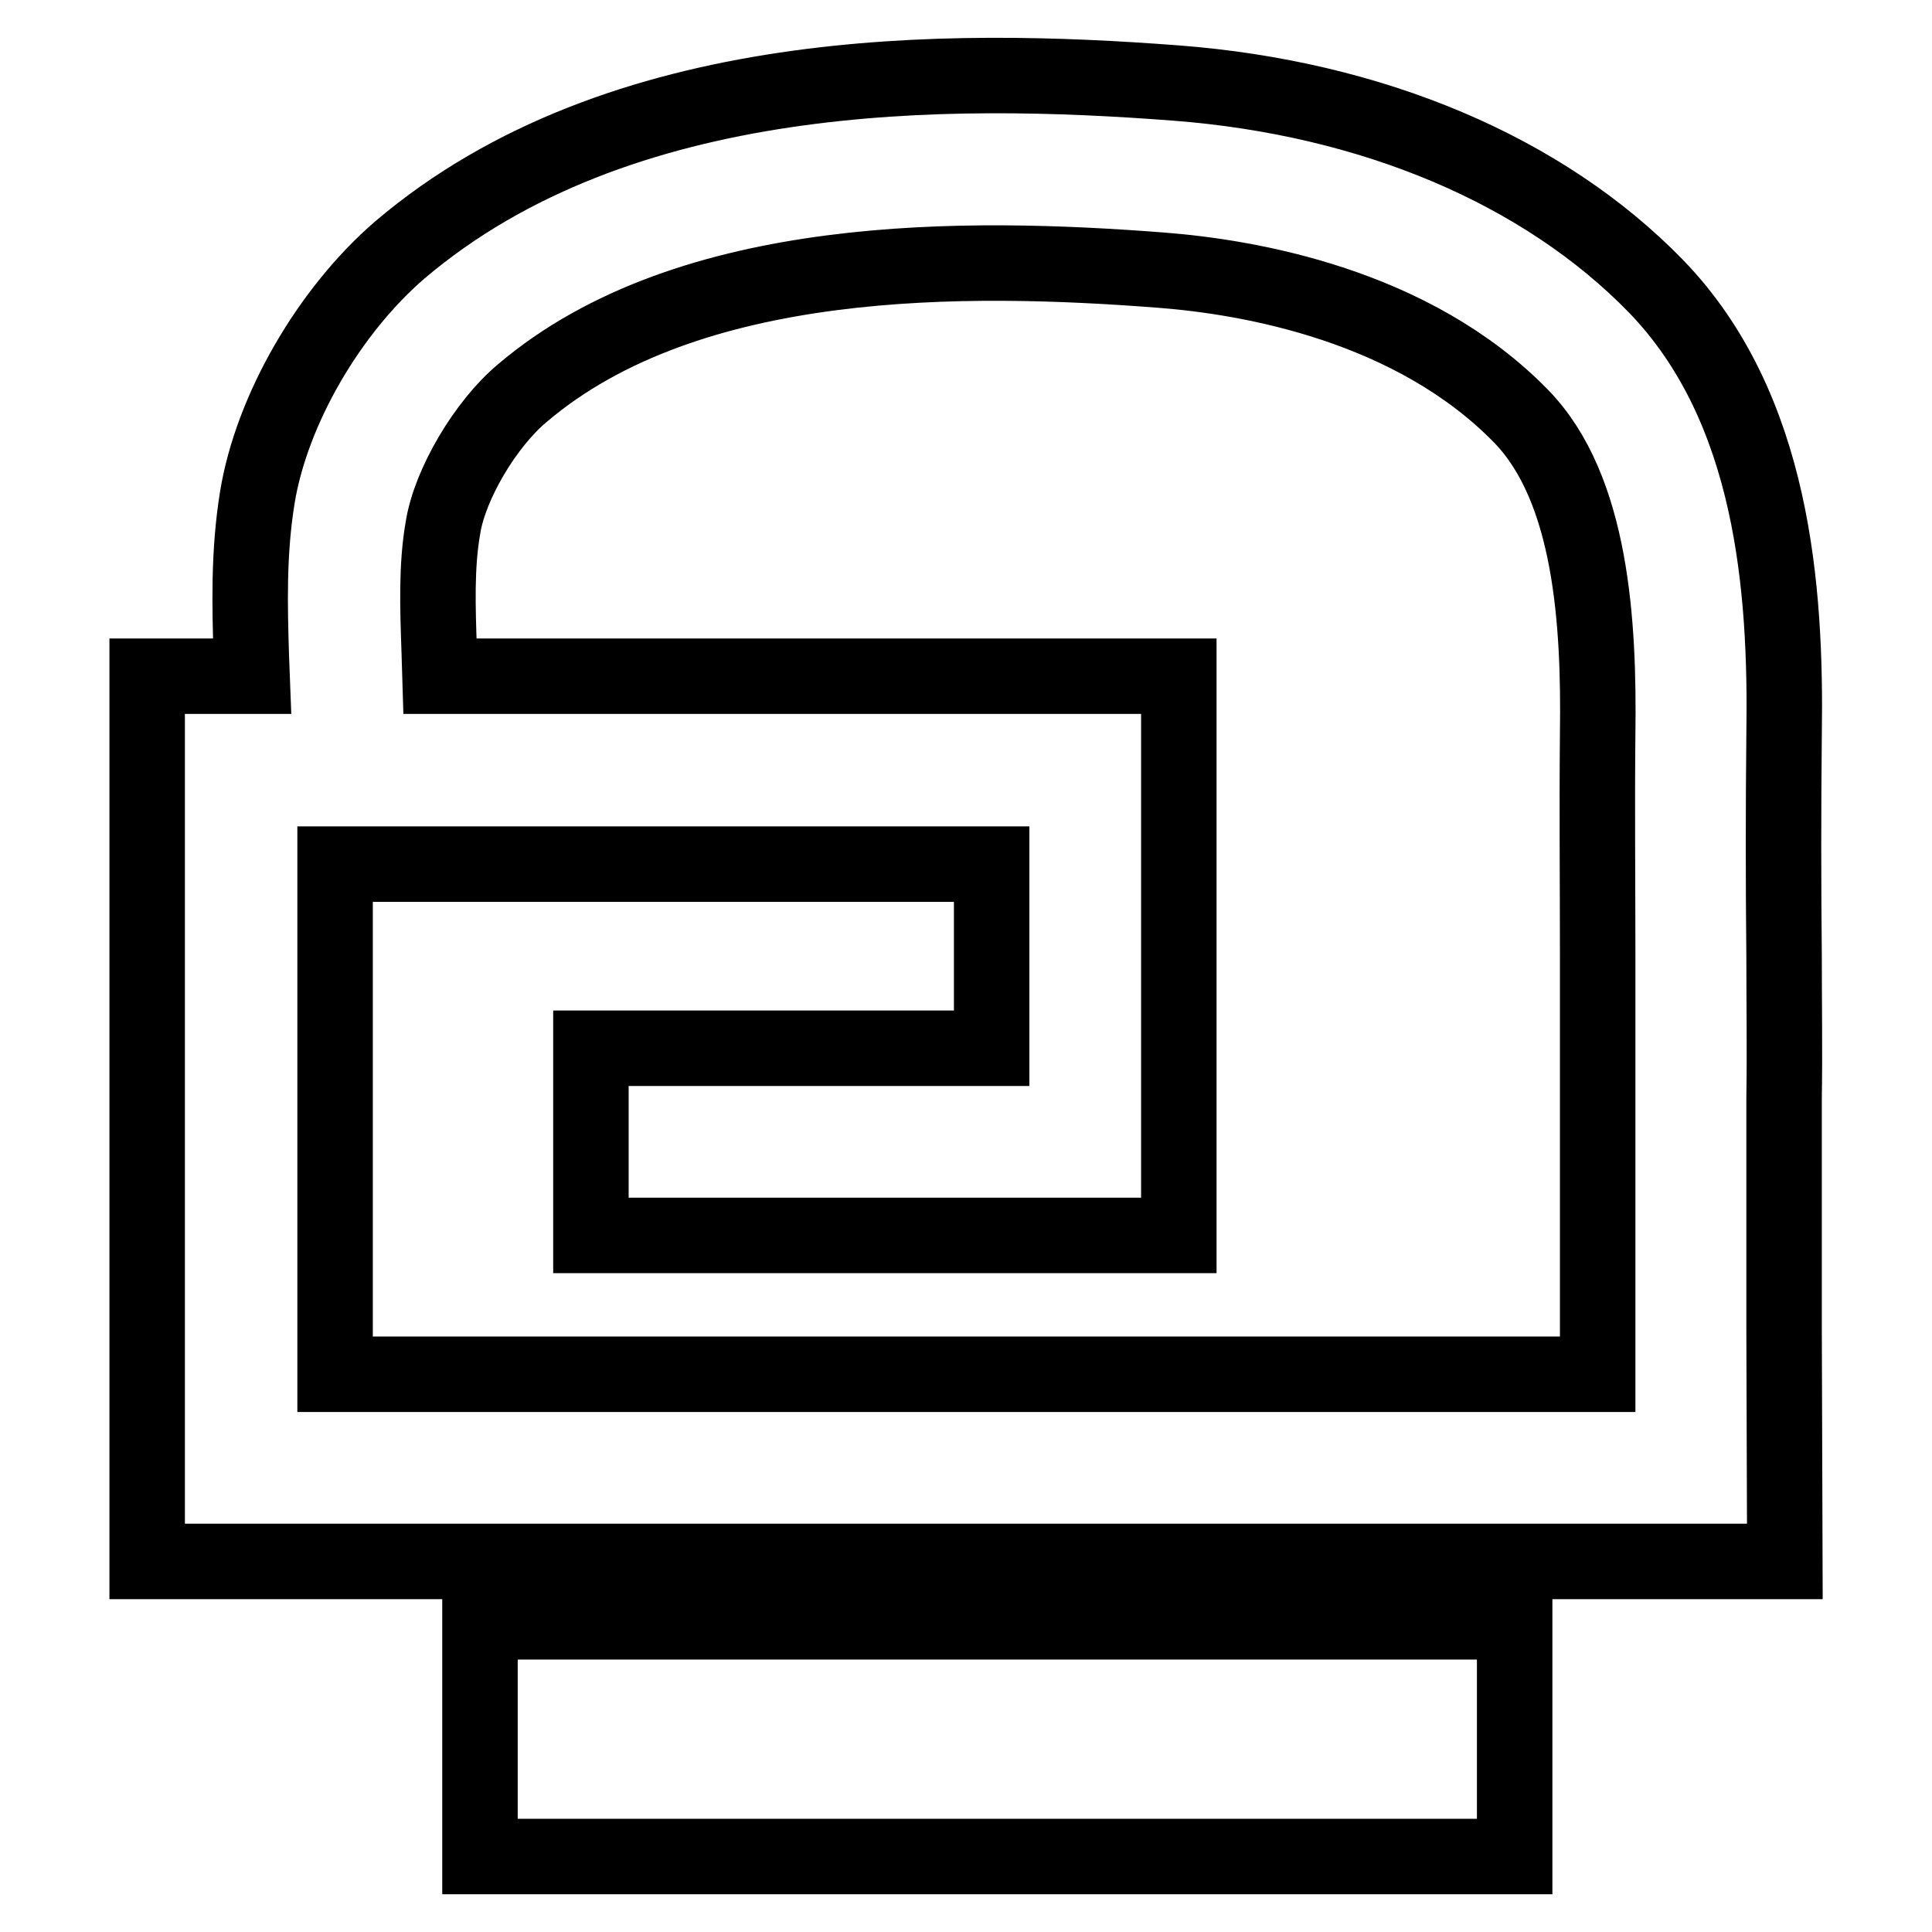 <?xml version="1.0" encoding="utf-8"?>
<!-- Svg Vector Icons : http://www.onlinewebfonts.com/icon -->
<!DOCTYPE svg PUBLIC "-//W3C//DTD SVG 1.1//EN" "http://www.w3.org/Graphics/SVG/1.1/DTD/svg11.dtd">
<svg version="1.1" xmlns="http://www.w3.org/2000/svg" xmlns:xlink="http://www.w3.org/1999/xlink" x="0px" y="0px" viewBox="0 0 256 256" enable-background="new 0 0 256 256" xml:space="preserve">
<g> <path stroke-width="10" fill-opacity="0" stroke="#000000"  d="M63.6,214.9h137.1V246H63.6V214.9z"/> <path stroke-width="10" fill-opacity="0" stroke="#000000"  d="M236.5,206.9H19.5V89.6h13.9L33.3,87c-0.2-6.7-0.4-13.7,0.8-21.1c1.9-11.6,9.5-24.7,18.9-32.8 C82.1,8.4,125.6,8.7,155.8,11c26.1,2,48.7,11.6,63.6,26.9C235,54,236.7,78.1,236.4,97.4c-0.1,9.8-0.1,19.5,0,29.3 c0,6.3,0.1,12.5,0,18.8v30.6L236.5,206.9L236.5,206.9z M44.4,182.1h167.3l0-6v-30.7c0-6.2,0-12.4,0-18.6c0-9.9-0.1-19.8,0-29.7 c0.2-14.5-0.8-32.3-10.1-41.9c-14.4-14.8-36.1-18.5-47.7-19.4c-25.8-2-62.6-2.5-84.7,16.3c-4.9,4.1-9.6,12.1-10.5,17.8 C57.8,75,58,80.5,58.2,86.3l0.1,3.3h97.9v74.1H78.3v-24.8h53.1v-24.4h-87V182.1z"/></g>
</svg>